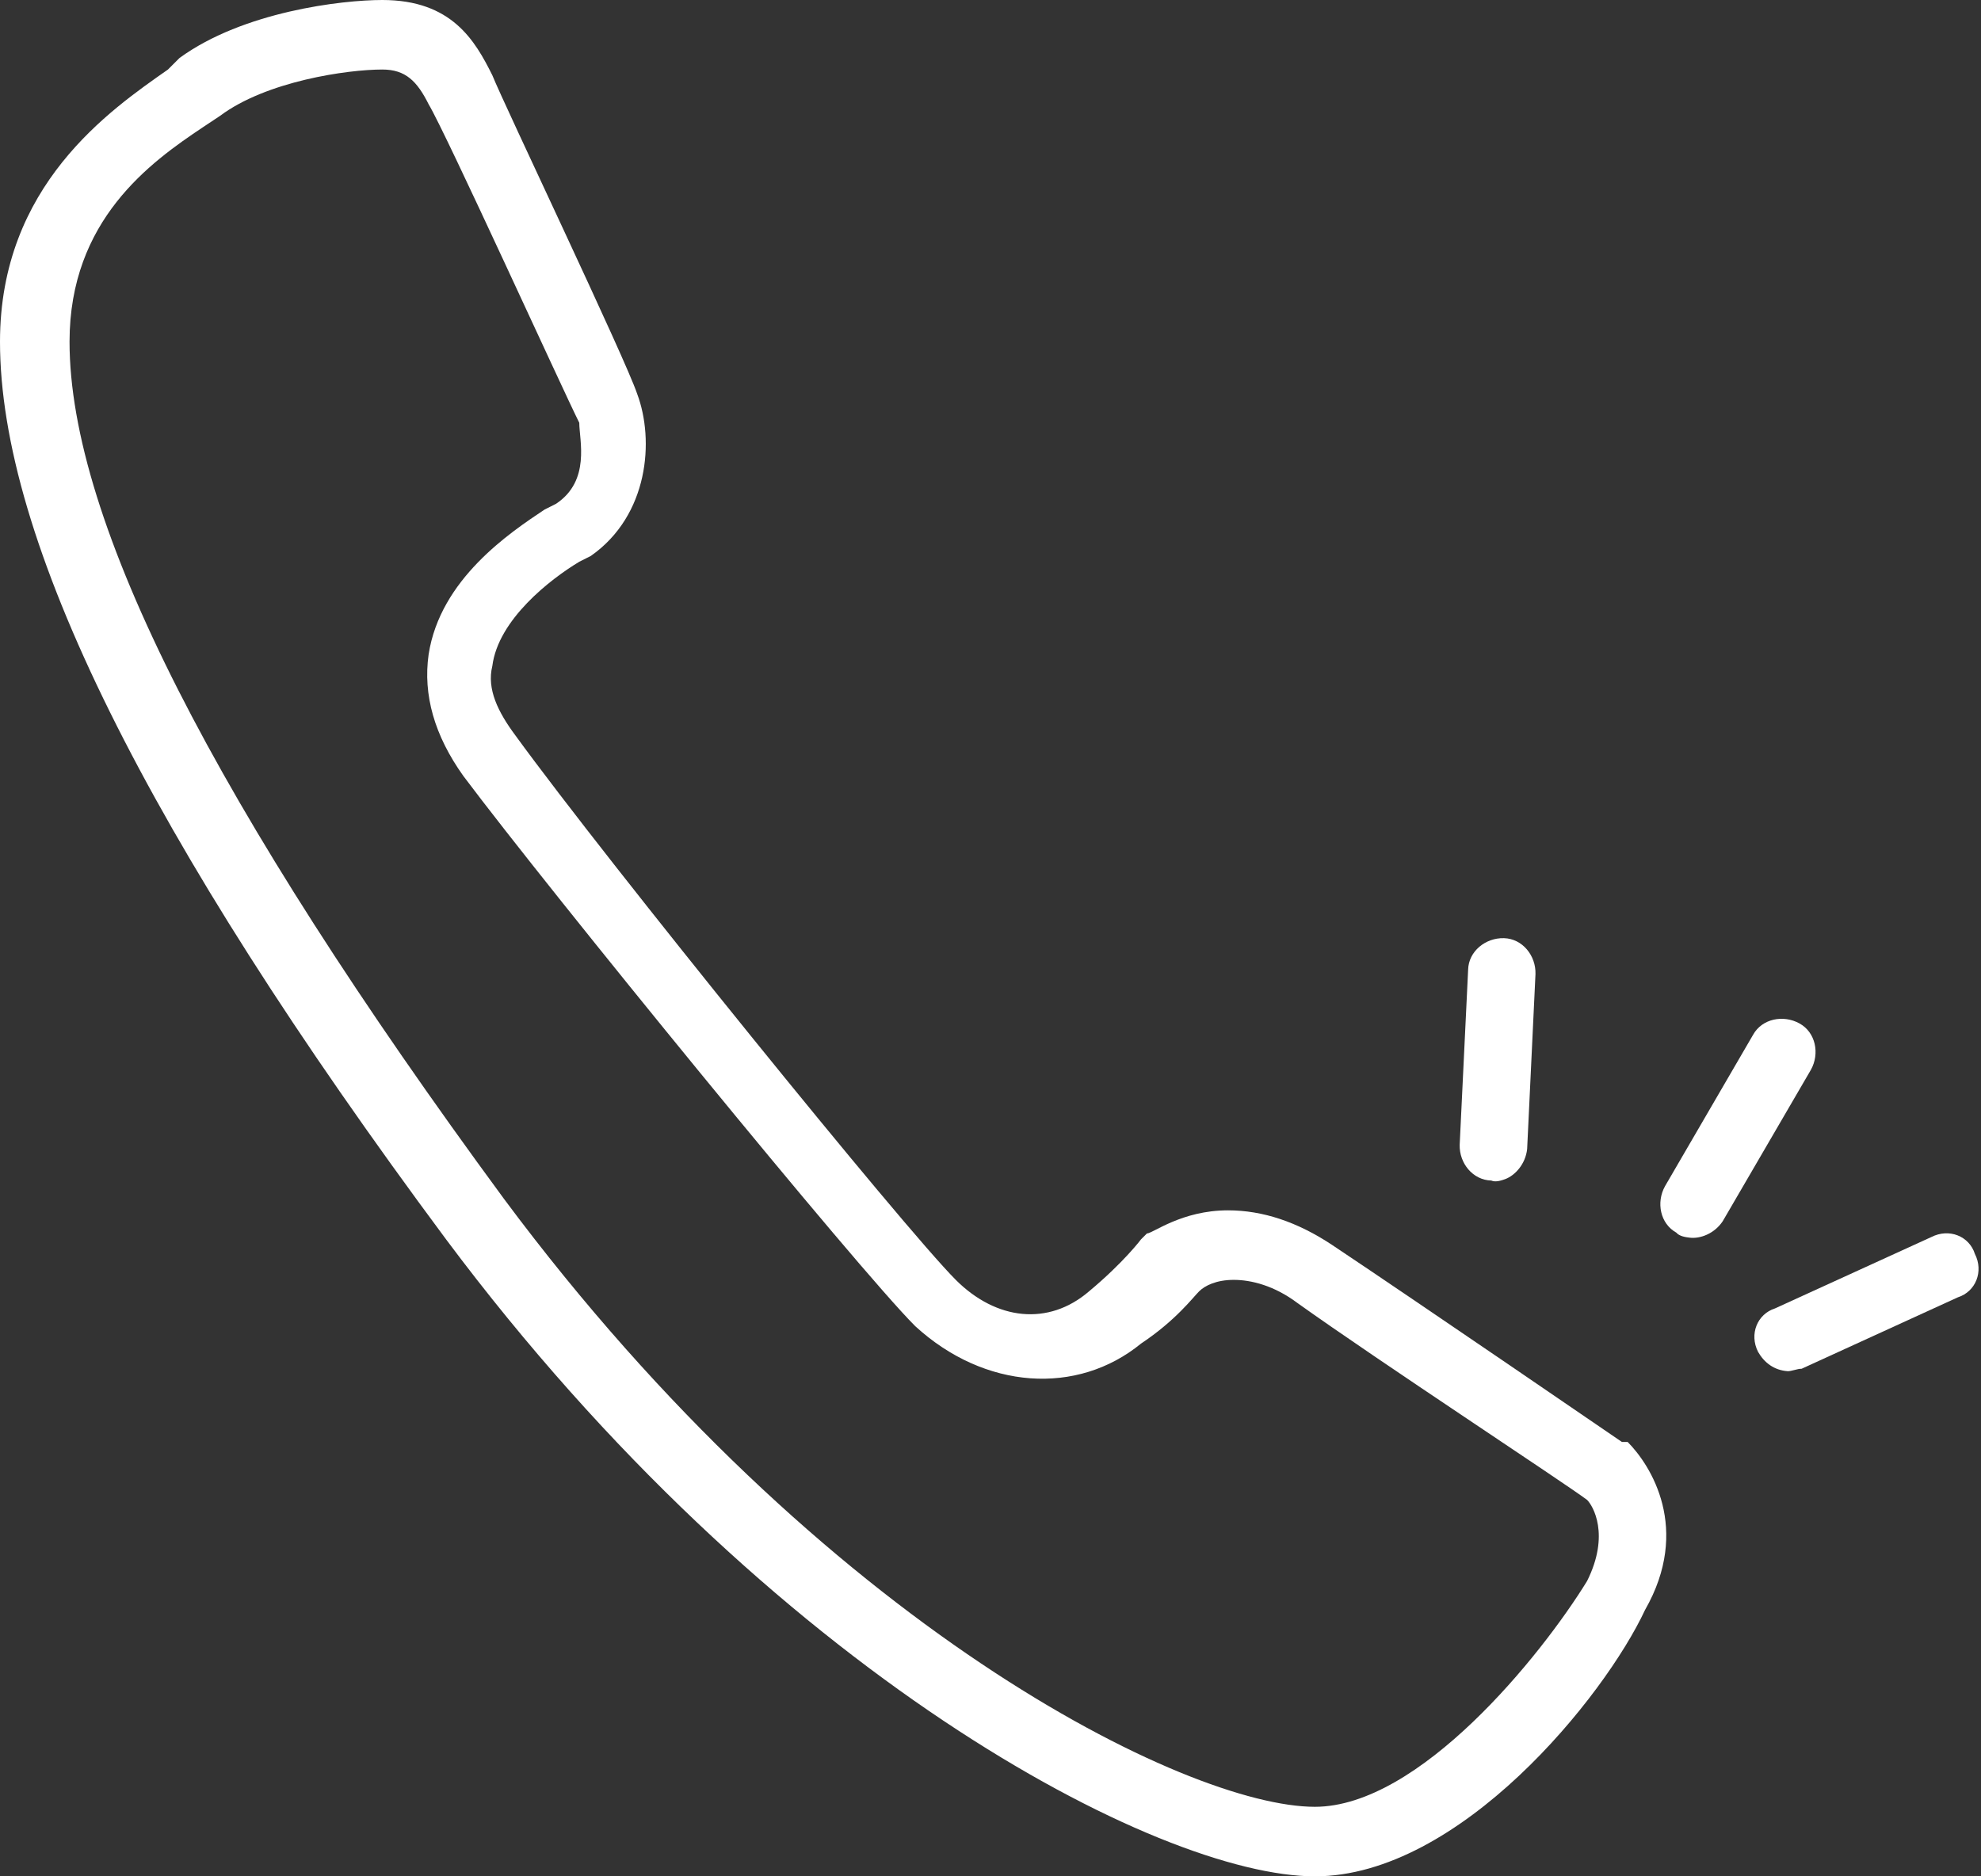 <svg width="19" height="18" viewBox="0 0 19 18" fill="none" xmlns="http://www.w3.org/2000/svg">
<rect x="0" y="0" width="19" height="18" fill="#333333" stroke="none"/>
<path d="M12.611 18C11.111 18 7.389 16.056 4.278 11.889C1.389 8 0 5.167 0 3.278C0 1.778 1.056 1.056 1.611 0.667L1.722 0.556C2.333 0.111 3.278 0 3.667 0C4.333 0 4.556 0.389 4.722 0.722C4.833 1 6 3.444 6.111 3.778C6.278 4.222 6.222 4.944 5.667 5.333L5.556 5.389C5.278 5.556 4.778 5.944 4.722 6.389C4.667 6.611 4.778 6.833 4.944 7.056C5.833 8.278 8.667 11.778 9.167 12.278C9.556 12.667 10.056 12.722 10.444 12.389C10.778 12.111 10.944 11.889 10.944 11.889L11 11.833C11.056 11.833 11.333 11.611 11.778 11.611C12.111 11.611 12.444 11.722 12.778 11.944C13.611 12.5 15.556 13.833 15.556 13.833H15.611C15.833 14.056 16.222 14.667 15.778 15.444C15.389 16.278 14 18 12.611 18ZM3.667 0.667C3.333 0.667 2.556 0.778 2.111 1.111L1.944 1.222C1.444 1.556 0.667 2.111 0.667 3.278C0.667 5 2.056 7.722 4.833 11.5C7.889 15.611 11.389 17.333 12.611 17.333C13.611 17.333 14.778 15.889 15.222 15.167C15.444 14.722 15.278 14.444 15.222 14.389C15 14.222 13.222 13.056 12.444 12.5C12.222 12.333 12 12.278 11.833 12.278C11.667 12.278 11.556 12.333 11.5 12.389C11.444 12.444 11.278 12.667 10.944 12.889C10.333 13.389 9.444 13.333 8.778 12.722C8.222 12.167 5.278 8.556 4.444 7.444C4.167 7.056 4.056 6.667 4.111 6.278C4.222 5.556 4.889 5.111 5.222 4.889L5.333 4.833C5.667 4.611 5.556 4.222 5.556 4.056C5.389 3.722 4.278 1.278 4.111 1C4 0.778 3.889 0.667 3.667 0.667Z" fill="white"/>
<path d="M17.146 13.154C17.015 13.145 16.921 13.072 16.862 12.969C16.775 12.798 16.855 12.606 17.024 12.552L18.524 11.867C18.695 11.78 18.887 11.859 18.941 12.028C19.028 12.199 18.948 12.391 18.779 12.445L17.279 13.131C17.247 13.128 17.179 13.156 17.146 13.154Z" fill="white"/>
<path d="M16.205 11.873C16.172 11.869 16.107 11.861 16.078 11.825C15.923 11.739 15.883 11.535 15.969 11.38L16.814 9.927C16.9 9.772 17.104 9.732 17.259 9.818C17.414 9.903 17.455 10.107 17.369 10.262L16.523 11.715C16.442 11.837 16.303 11.886 16.205 11.873Z" fill="white"/>
<path d="M14.438 11.311C14.407 11.322 14.345 11.345 14.303 11.325C14.126 11.321 13.995 11.159 14 10.982L14.081 9.303C14.085 9.126 14.248 8.995 14.425 9C14.602 9.005 14.732 9.167 14.727 9.344L14.647 11.023C14.631 11.169 14.53 11.276 14.438 11.311Z" fill="white"/>
</svg>
